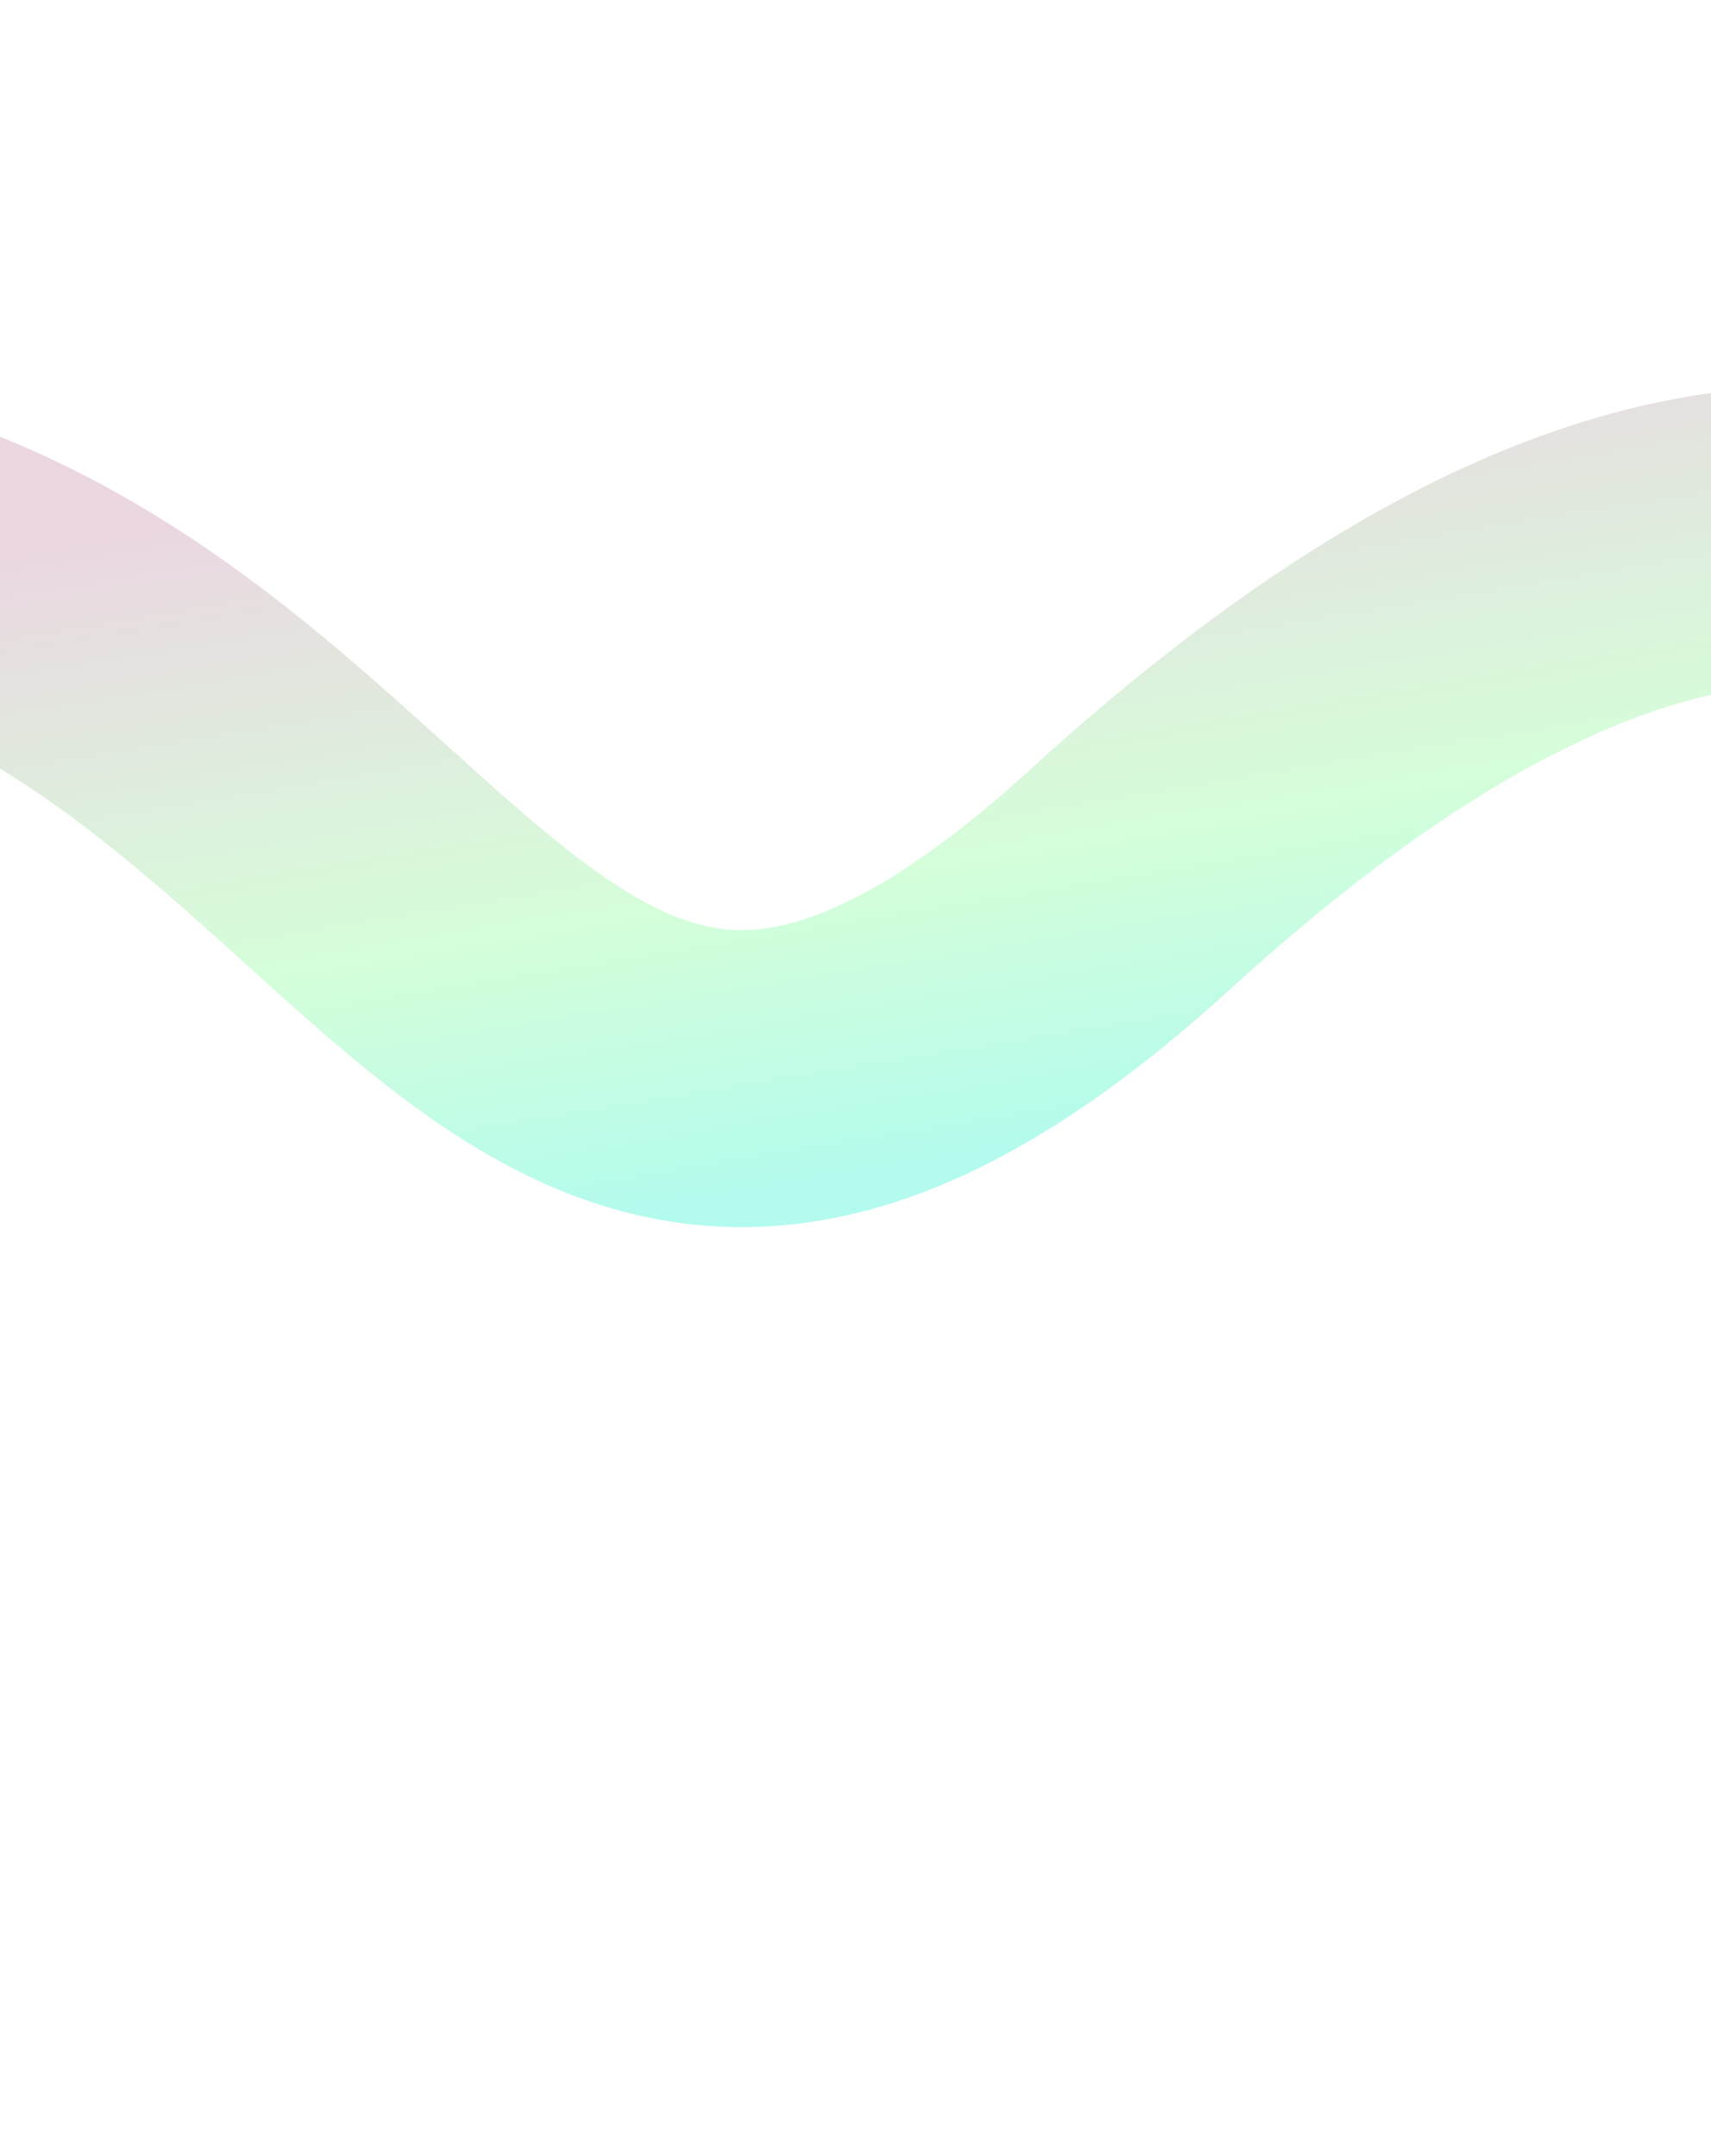 <?xml version="1.0" encoding="utf-8"?>
<svg xmlns="http://www.w3.org/2000/svg" fill="none" height="2177" viewBox="0 0 1728 2177" width="1728">
<g filter="url(#filter0_f_1_11002)">
<path d="M-768 1738.87C-365.839 844.332 -616.611 379.184 -86.693 568.497C443.224 757.81 561.819 1416.73 1141.36 888.104C1720.9 359.474 2102.76 483.178 2398.57 924.017" stroke="url(#paint0_linear_1_11002)" stroke-opacity="0.3" stroke-width="300"/>
</g>
<defs>
<filter color-interpolation-filters="sRGB" filterUnits="userSpaceOnUse" height="2175.65" id="filter0_f_1_11002" width="4179.94" x="-1280.81" y="0.722">
<feFlood flood-opacity="0" result="BackgroundImageFix"/>
<feBlend in="SourceGraphic" in2="BackgroundImageFix" mode="normal" result="shape"/>
<feGaussianBlur result="effect1_foregroundBlur_1_11002" stdDeviation="188"/>
</filter>
<linearGradient gradientUnits="userSpaceOnUse" id="paint0_linear_1_11002" x1="2194.94" x2="2005.61" y1="1279.08" y2="124.652">
<stop offset="0.25" stop-color="#00F3C8"/>
<stop offset="0.514" stop-color="#74FF84"/>
<stop offset="0.912" stop-color="#BE7A9F"/>
</linearGradient>
</defs>
</svg>